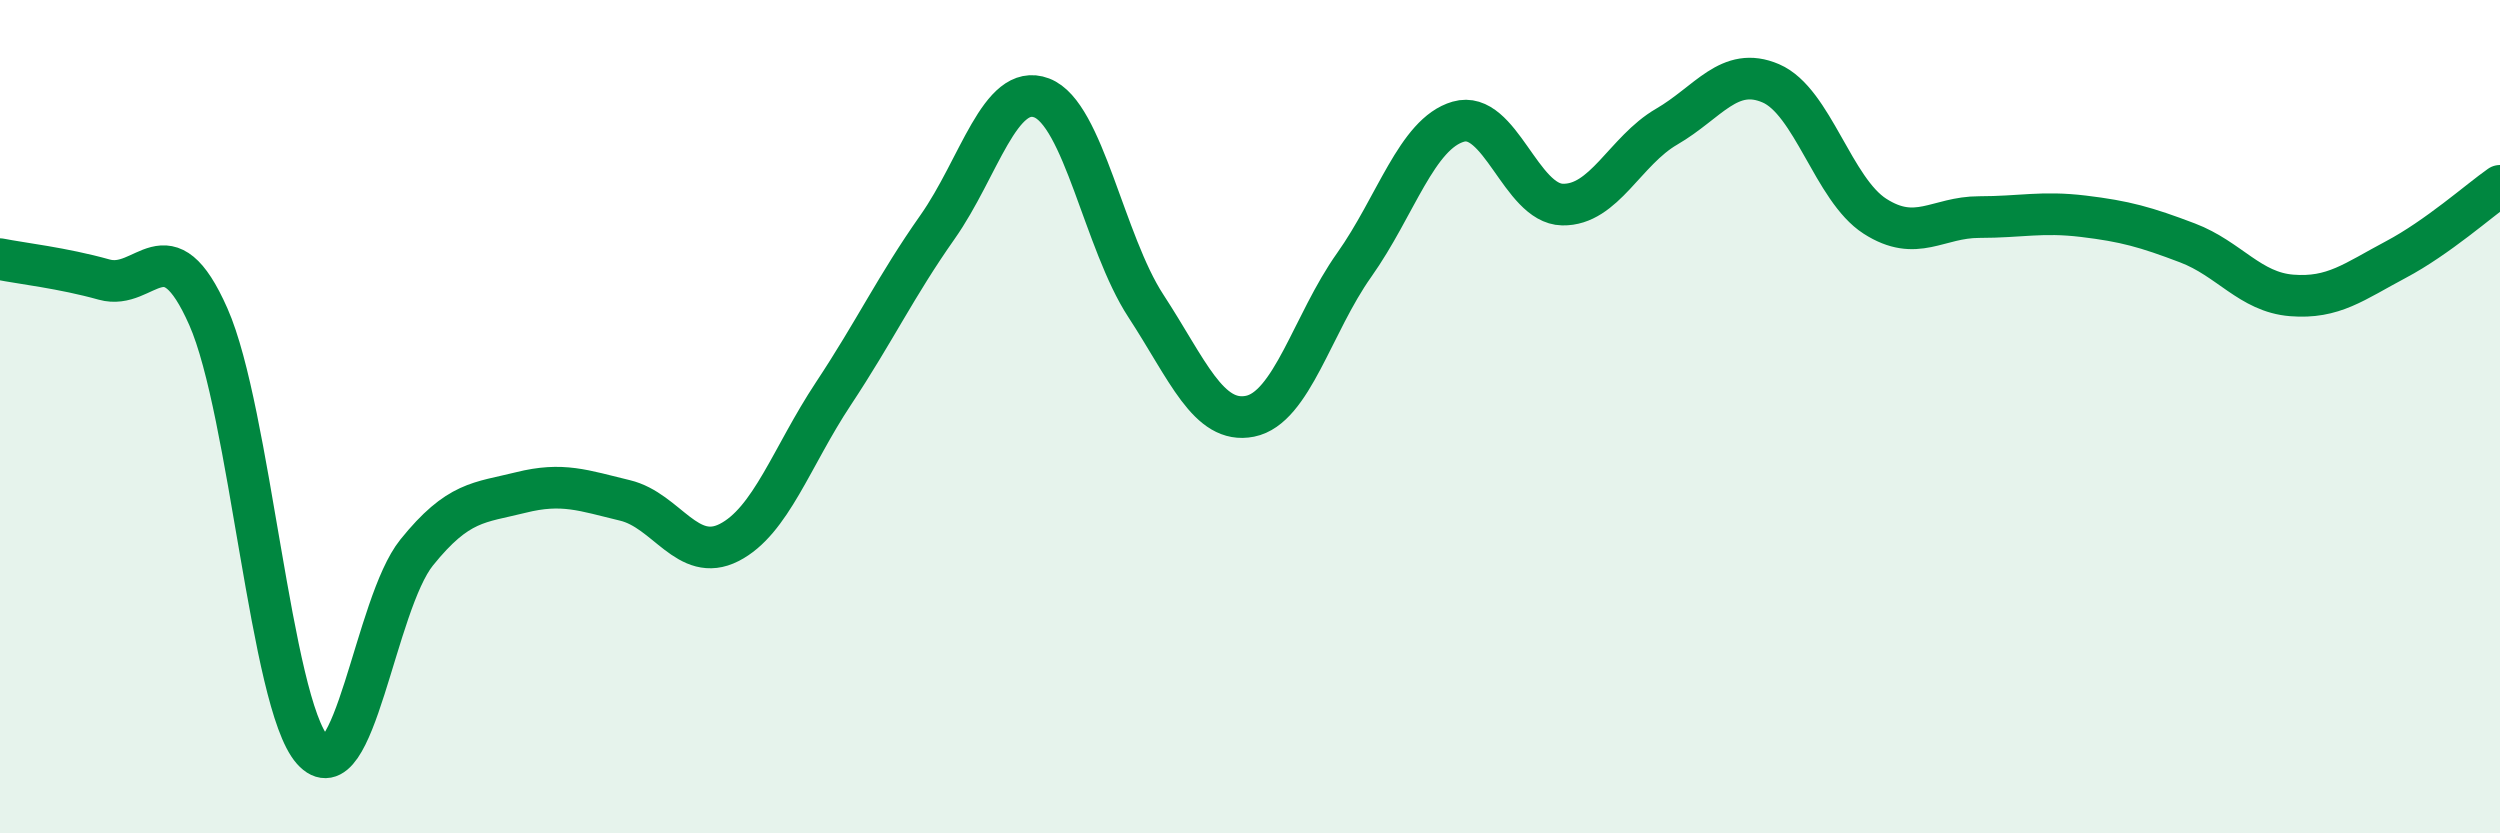 
    <svg width="60" height="20" viewBox="0 0 60 20" xmlns="http://www.w3.org/2000/svg">
      <path
        d="M 0,6.22 C 0.5,6.32 1.5,6.43 2.5,6.71 C 3.5,6.99 4,5.34 5,7.6 C 6,9.86 6.5,16.87 7.5,18 C 8.5,19.13 9,14.5 10,13.26 C 11,12.02 11.5,12.07 12.5,11.82 C 13.5,11.57 14,11.77 15,12.01 C 16,12.25 16.5,13.53 17.5,13.02 C 18.5,12.51 19,10.96 20,9.45 C 21,7.94 21.5,6.87 22.5,5.45 C 23.5,4.03 24,1.97 25,2.35 C 26,2.73 26.5,5.81 27.5,7.34 C 28.5,8.87 29,10.19 30,9.99 C 31,9.79 31.5,7.77 32.5,6.36 C 33.5,4.95 34,3.21 35,2.92 C 36,2.63 36.5,4.89 37.5,4.91 C 38.5,4.93 39,3.62 40,3.04 C 41,2.46 41.5,1.57 42.5,2 C 43.5,2.43 44,4.55 45,5.19 C 46,5.83 46.5,5.21 47.5,5.21 C 48.5,5.21 49,5.07 50,5.19 C 51,5.31 51.5,5.45 52.5,5.83 C 53.5,6.21 54,7.01 55,7.09 C 56,7.17 56.5,6.76 57.5,6.23 C 58.5,5.7 59.5,4.81 60,4.46L60 20L0 20Z"
        fill="#008740"
        opacity="0.1"
        stroke-linecap="round"
        stroke-linejoin="round"
      />
      <path
        d="M 0,6.22 C 0.5,6.32 1.5,6.43 2.5,6.71 C 3.5,6.99 4,5.34 5,7.6 C 6,9.86 6.5,16.87 7.5,18 C 8.5,19.13 9,14.5 10,13.26 C 11,12.02 11.5,12.07 12.5,11.82 C 13.5,11.57 14,11.77 15,12.01 C 16,12.25 16.5,13.53 17.5,13.02 C 18.5,12.51 19,10.96 20,9.45 C 21,7.94 21.5,6.87 22.5,5.45 C 23.5,4.03 24,1.97 25,2.35 C 26,2.73 26.5,5.81 27.5,7.34 C 28.5,8.87 29,10.19 30,9.99 C 31,9.79 31.5,7.77 32.5,6.36 C 33.5,4.95 34,3.21 35,2.92 C 36,2.63 36.5,4.89 37.5,4.91 C 38.5,4.93 39,3.62 40,3.04 C 41,2.46 41.5,1.57 42.5,2 C 43.5,2.43 44,4.55 45,5.19 C 46,5.83 46.5,5.21 47.5,5.21 C 48.5,5.21 49,5.07 50,5.19 C 51,5.31 51.5,5.45 52.5,5.83 C 53.5,6.21 54,7.01 55,7.09 C 56,7.17 56.5,6.76 57.5,6.23 C 58.5,5.7 59.5,4.81 60,4.46"
        stroke="#008740"
        stroke-width="1"
        fill="none"
        stroke-linecap="round"
        stroke-linejoin="round"
      />
    </svg>
  
